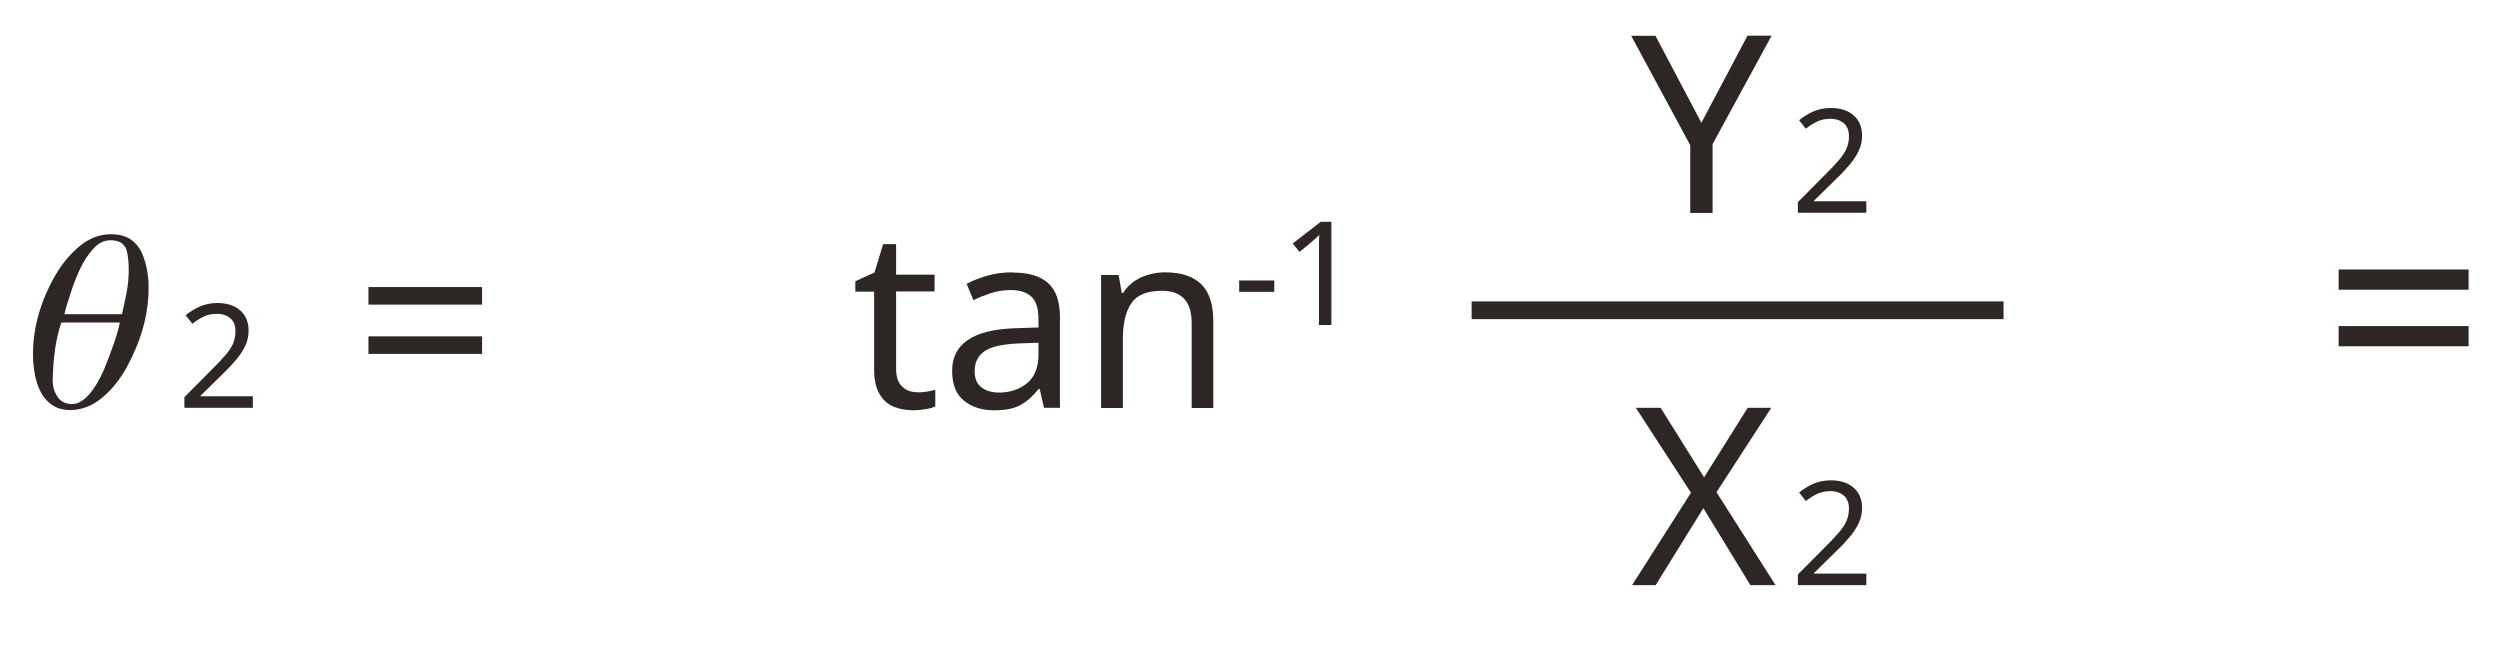 <?xml version="1.0" encoding="UTF-8"?>
<svg id="_レイヤー_1" data-name="レイヤー_1" xmlns="http://www.w3.org/2000/svg" version="1.1" viewBox="0 0 141 37">
  <!-- Generator: Adobe Illustrator 29.4.0, SVG Export Plug-In . SVG Version: 2.1.0 Build 152)  -->
  <defs>
    <style>
      .st0 {
        fill: none;
      }

      .st1 {
        fill: #2e2624;
      }
    </style>
  </defs>
  <path class="st1" d="M131.9,16.34v-1.14h7.33v1.14h-7.33ZM131.9,19.53v-1.14h7.33v1.14h-7.33Z"/>
  <rect id="line-7" class="st1" x="83" y="17" width="30" height="1"/>
  <rect class="st0" x="91" width="15" height="14"/>
  <path class="st1" d="M105.25,12h-3.85v-.6l1.53-1.54c.29-.29.54-.55.74-.78.2-.23.36-.45.46-.67.1-.22.15-.46.15-.73,0-.32-.1-.57-.29-.73s-.44-.25-.74-.25c-.29,0-.54.05-.75.15-.21.1-.43.23-.65.41l-.38-.48c.23-.19.49-.35.79-.49.3-.13.63-.2,1-.2.54,0,.97.14,1.29.42.32.28.47.66.47,1.14,0,.3-.06.59-.19.86-.13.27-.3.53-.52.79-.22.26-.48.54-.78.82l-1.22,1.2v.03h2.95v.65Z"/>
  <path class="st1" d="M95.96,6.92l2.6-4.91h1.36l-3.33,6.12v3.88h-1.26v-3.82l-3.33-6.17h1.37l2.59,4.91Z"/>
  <rect class="st0" x="91" y="21" width="15" height="14"/>
  <path class="st1" d="M105.25,33h-3.85v-.6l1.53-1.54c.29-.29.54-.55.74-.78.2-.23.36-.45.46-.67.1-.22.15-.46.15-.73,0-.32-.1-.57-.29-.73s-.44-.25-.74-.25c-.29,0-.54.05-.75.15-.21.1-.43.23-.65.41l-.38-.48c.23-.19.49-.35.79-.49.3-.13.63-.2,1-.2.54,0,.97.14,1.29.42.32.28.47.66.47,1.14,0,.3-.06.59-.19.86-.13.27-.3.53-.52.79-.22.26-.48.54-.78.82l-1.22,1.2v.03h2.95v.65Z"/>
  <path class="st1" d="M100.15,33h-1.43l-2.65-4.34-2.69,4.34h-1.33l3.32-5.21-3.11-4.79h1.4l2.45,3.92,2.46-3.92h1.33l-3.09,4.76,3.33,5.24Z"/>
  <rect class="st0" x="47" y="11" width="30" height="14"/>
  <path class="st1" d="M51.7,22.13c.19,0,.38-.01.57-.04s.35-.07.48-.11v.94c-.13.07-.32.12-.56.16s-.48.06-.7.06c-.39,0-.75-.07-1.08-.2-.33-.13-.6-.37-.8-.71-.21-.34-.31-.81-.31-1.41v-4.37h-1.06v-.59l1.08-.49.49-1.6h.73v1.72h2.17v.95h-2.17v4.34c0,.46.11.8.33,1.01.22.22.5.33.85.33Z"/>
  <path class="st1" d="M57.09,15.37c.91,0,1.59.2,2.03.6.44.4.66,1.04.66,1.92v5.11h-.9l-.24-1.06h-.06c-.33.41-.67.71-1.04.91-.36.2-.86.29-1.48.29-.68,0-1.25-.18-1.69-.54-.45-.36-.67-.92-.67-1.69s.29-1.32.88-1.73c.59-.41,1.49-.63,2.72-.67l1.27-.04v-.45c0-.62-.14-1.06-.41-1.3-.27-.24-.65-.36-1.15-.36-.39,0-.77.06-1.12.17-.35.12-.69.25-.99.4l-.38-.92c.33-.18.71-.33,1.16-.46.45-.13.91-.19,1.4-.19ZM58.56,19.33l-1.11.04c-.93.04-1.58.19-1.94.45-.36.26-.54.63-.54,1.11,0,.42.13.73.39.92.26.2.59.29.99.29.62,0,1.15-.18,1.58-.53.42-.35.64-.89.64-1.62v-.67Z"/>
  <path class="st1" d="M65.71,15.36c.9,0,1.57.22,2.03.66.46.44.69,1.14.69,2.1v4.89h-1.22v-4.8c0-1.2-.56-1.81-1.68-1.81-.83,0-1.4.23-1.72.7s-.48,1.14-.48,2.02v3.89h-1.23v-7.5h.99l.18,1.02h.07c.24-.39.58-.68,1.01-.88.43-.19.88-.29,1.36-.29Z"/>
  <path class="st1" d="M69.89,16.46v-.64h1.98v.64h-1.98Z"/>
  <path class="st1" d="M75.09,18.33h-.7v-4.08c0-.23,0-.42,0-.56,0-.14.01-.29.02-.44-.09.09-.17.16-.24.22-.07.06-.16.14-.26.23l-.62.51-.38-.48,1.58-1.22h.6v5.83Z"/>
  <path class="st1" d="M20.78,17.18v-.99h6.41v.99h-6.41ZM20.78,19.96v-.99h6.41v.99h-6.41Z"/>
  <rect class="st0" y="11" width="15" height="14"/>
  <path class="st1" d="M14.25,23h-3.85v-.6l1.53-1.54c.29-.29.54-.55.74-.78.2-.23.36-.45.46-.67.1-.22.15-.46.15-.73,0-.32-.1-.57-.29-.73s-.44-.25-.74-.25c-.29,0-.54.05-.75.15-.21.1-.43.23-.65.41l-.38-.48c.23-.19.49-.35.79-.49.3-.13.63-.2,1-.2.54,0,.97.14,1.29.42.32.28.47.66.47,1.14,0,.3-.06.59-.19.86-.13.27-.3.53-.52.79-.22.26-.48.54-.78.82l-1.22,1.2v.03h2.95v.65Z"/>
  <path class="st1" d="M8.38,16.25c0,1.49-.42,2.97-1.23,4.46-.39.7-.85,1.28-1.39,1.72-.55.46-1.15.69-1.79.7-.44,0-.8-.12-1.08-.32-.28-.21-.49-.47-.64-.79-.15-.33-.25-.68-.31-1.05s-.08-.73-.08-1.08c.02-1.48.44-2.94,1.27-4.38.4-.68.87-1.23,1.4-1.66.52-.42,1.09-.63,1.7-.64.45,0,.82.09,1.11.27.28.19.49.43.64.73.28.64.41,1.32.4,2.04ZM3.46,18.19c-.3.86-.46,1.94-.49,3.26,0,.34.09.65.27.92.17.27.44.41.81.42.19,0,.36-.05.53-.16.17-.1.33-.25.48-.42.3-.36.56-.81.79-1.33.47-1.15.78-2.04.91-2.69h-3.29ZM6.88,17.72c.1-.42.18-.84.27-1.26.07-.41.11-.82.11-1.22,0-.41-.03-.79-.12-1.14-.06-.17-.17-.31-.31-.41-.15-.09-.35-.14-.6-.14-.36,0-.67.16-.95.46-.29.31-.54.69-.76,1.15-.21.45-.39.9-.53,1.36-.16.46-.28.87-.36,1.2h3.26Z"/>
</svg>